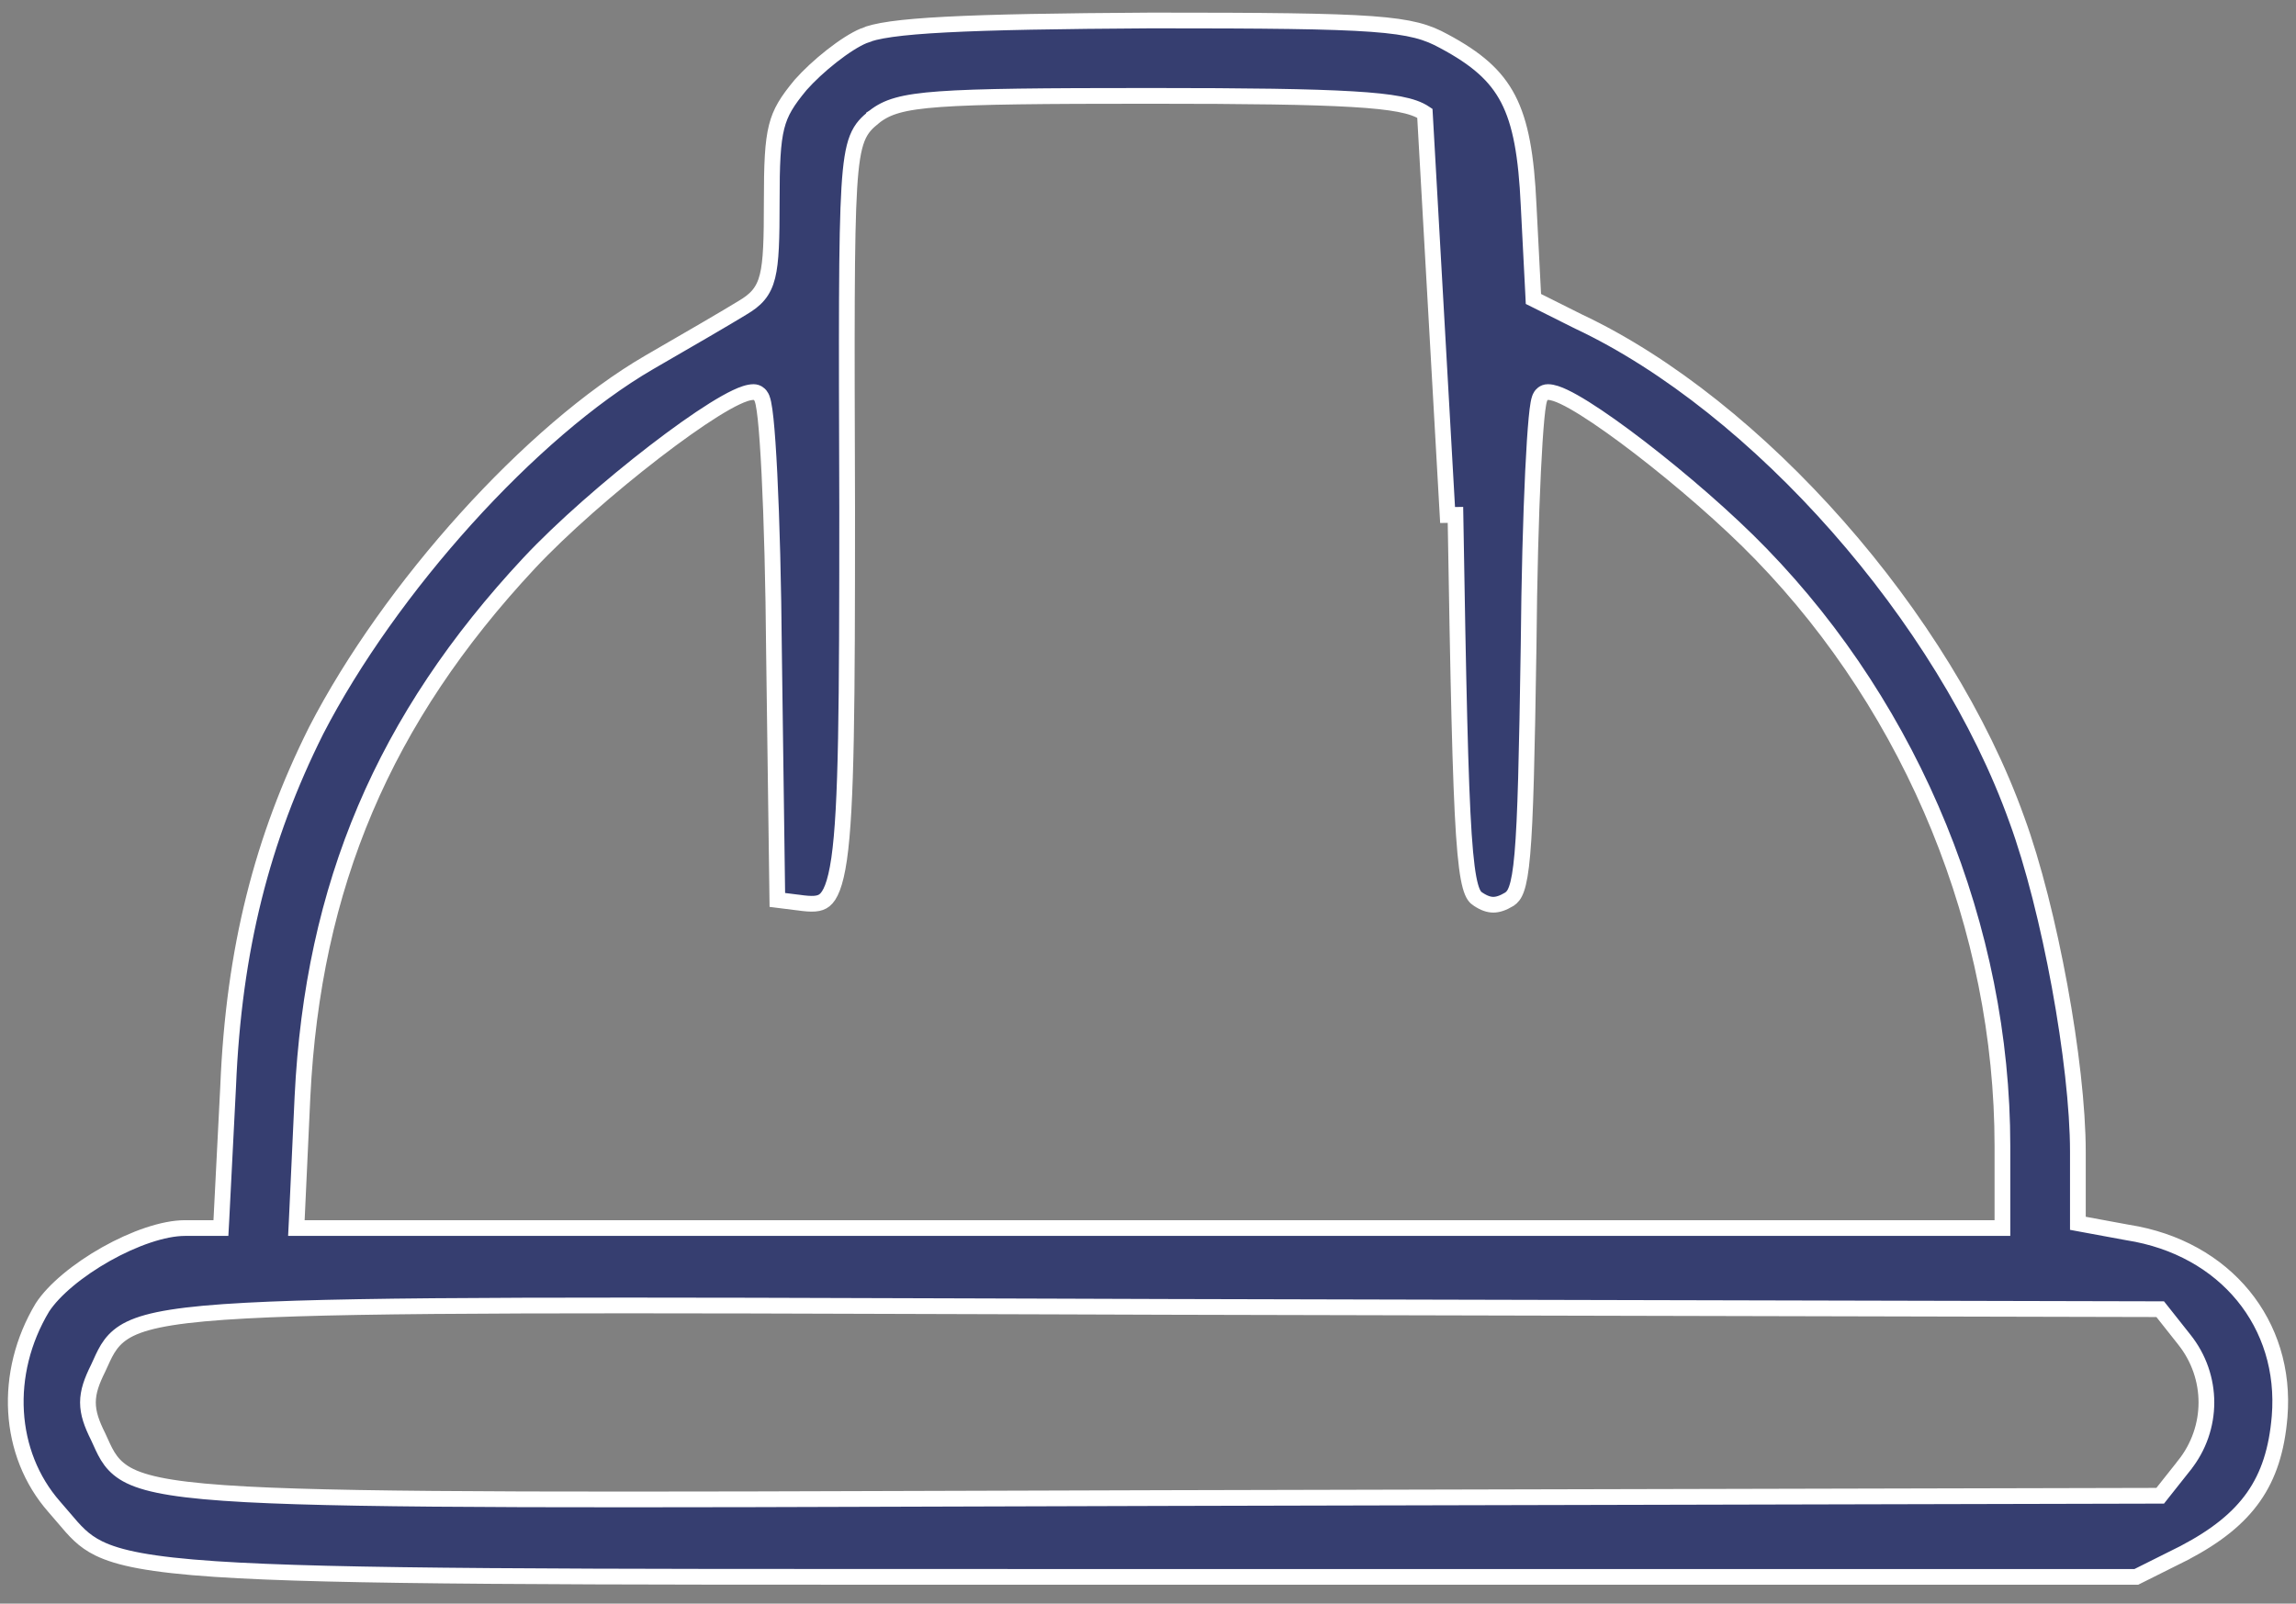 <svg xmlns="http://www.w3.org/2000/svg" width="73" height="51" viewBox="0 0 73 51" fill="none"><rect x="0" y="0" width="73" height="51" fill="#808080" stroke="none"/><path d="M27.47 1.135L27.47 1.136L27.461 1.139C27.185 1.253 26.817 1.49 26.443 1.784C26.073 2.074 25.715 2.407 25.455 2.701C25.03 3.214 24.814 3.551 24.692 4.035C24.565 4.539 24.537 5.213 24.537 6.415C24.537 7.599 24.52 8.314 24.402 8.785C24.341 9.031 24.249 9.224 24.111 9.388C23.976 9.549 23.808 9.668 23.619 9.781C23.143 10.074 21.837 10.835 20.643 11.523C16.888 13.704 12.391 18.7 10.053 23.231C8.332 26.675 7.434 30.19 7.254 34.541L7.254 34.541L7.254 34.543L7.037 38.819L7.024 39.056H6.787H5.881C5.201 39.056 4.259 39.385 3.372 39.884C2.488 40.382 1.715 41.017 1.347 41.583C0.094 43.674 0.244 46.233 1.721 47.916C1.83 48.039 1.927 48.154 2.017 48.26C2.388 48.699 2.643 48.999 3.138 49.243C3.762 49.55 4.775 49.763 6.849 49.901C10.632 50.153 17.814 50.152 32.276 50.15C33.63 50.15 35.048 50.15 36.533 50.15H67.923L69.459 49.382C69.46 49.381 69.461 49.381 69.462 49.38C70.472 48.848 71.177 48.283 71.653 47.602C72.129 46.923 72.391 46.108 72.479 45.053C72.721 42.113 70.757 39.686 67.653 39.198L67.653 39.198L67.646 39.197L66.27 38.943L66.065 38.905V38.697V36.632C66.065 33.837 65.165 28.902 64.124 26.066L64.123 26.064C61.825 19.636 55.89 12.915 50.194 10.228L50.194 10.228L50.189 10.226L48.885 9.573L48.754 9.508L48.747 9.363L48.602 6.536L48.602 6.535C48.529 4.947 48.349 3.916 47.95 3.147C47.557 2.39 46.936 1.859 45.907 1.309L45.905 1.308C45.385 1.023 44.889 0.857 43.607 0.763C42.314 0.669 40.25 0.651 36.606 0.651C33.635 0.669 31.53 0.705 30.07 0.782C29.339 0.82 28.774 0.868 28.345 0.928C27.912 0.989 27.635 1.06 27.47 1.135ZM45.297 3.6L45.303 3.604L46.025 16.379L46.275 16.375C46.275 16.375 46.275 16.375 46.275 16.375C46.366 21.849 46.429 24.857 46.542 26.543C46.599 27.389 46.667 27.883 46.75 28.183C46.83 28.47 46.914 28.546 46.991 28.594L46.991 28.594L46.997 28.598C47.188 28.725 47.34 28.773 47.479 28.773C47.62 28.773 47.781 28.724 47.992 28.596C48.076 28.538 48.15 28.462 48.218 28.268C48.292 28.057 48.354 27.721 48.403 27.154C48.502 26.024 48.547 24.06 48.601 20.543C48.62 18.384 48.674 16.425 48.742 15.003C48.776 14.293 48.814 13.715 48.852 13.312C48.871 13.112 48.891 12.949 48.912 12.834C48.922 12.778 48.934 12.723 48.95 12.678C48.957 12.657 48.97 12.623 48.993 12.589C49.007 12.569 49.077 12.469 49.214 12.469C49.366 12.469 49.549 12.538 49.726 12.622C49.915 12.711 50.139 12.839 50.387 12.994C50.884 13.306 51.496 13.741 52.147 14.242C53.449 15.244 54.926 16.52 55.988 17.618C60.851 22.628 63.666 29.538 63.666 36.451V38.806V39.056H63.416H36.569H9.685H9.423L9.436 38.794L9.617 34.881L9.617 34.881C9.946 28.154 12.216 22.845 16.821 17.911L16.821 17.911C17.866 16.793 19.417 15.443 20.805 14.373C21.5 13.838 22.158 13.37 22.695 13.034C22.964 12.867 23.206 12.729 23.411 12.633C23.604 12.542 23.8 12.469 23.96 12.469C24.078 12.469 24.147 12.542 24.172 12.572C24.2 12.607 24.216 12.643 24.226 12.666C24.246 12.716 24.261 12.774 24.273 12.833C24.298 12.953 24.321 13.122 24.343 13.328C24.387 13.744 24.427 14.34 24.464 15.071C24.537 16.534 24.591 18.548 24.609 20.76C24.609 20.76 24.609 20.76 24.609 20.761L24.715 28.621L25.368 28.703L25.368 28.703L25.373 28.703C25.829 28.769 26.056 28.759 26.218 28.628C26.391 28.487 26.559 28.149 26.68 27.316C26.916 25.677 26.935 22.441 26.935 16.161L26.935 16.155C26.917 10.441 26.908 7.533 27.003 5.974C27.051 5.198 27.126 4.726 27.253 4.402C27.389 4.056 27.58 3.892 27.788 3.722L27.788 3.721L27.791 3.719C28.197 3.398 28.678 3.241 29.889 3.154C31.1 3.067 33.094 3.049 36.569 3.049C39.684 3.049 41.693 3.076 42.997 3.154C43.648 3.192 44.132 3.244 44.493 3.313C44.851 3.382 45.111 3.472 45.297 3.6ZM68.757 47.475L68.682 47.57L68.562 47.57L37.077 47.643C35.826 47.647 34.623 47.651 33.466 47.654C18.938 47.702 11.617 47.726 7.833 47.525C5.802 47.416 4.744 47.242 4.134 46.945C3.562 46.666 3.384 46.272 3.198 45.86C3.172 45.804 3.147 45.747 3.12 45.69C2.917 45.284 2.796 44.952 2.796 44.603C2.796 44.254 2.917 43.922 3.12 43.515C3.147 43.458 3.172 43.402 3.198 43.345C3.384 42.934 3.562 42.54 4.134 42.261C4.744 41.964 5.802 41.789 7.833 41.681C11.617 41.479 18.938 41.503 33.466 41.551C34.623 41.555 35.826 41.559 37.077 41.563L68.562 41.636L68.682 41.636L68.757 41.73L69.445 42.599C69.445 42.599 69.445 42.599 69.445 42.599C70.387 43.777 70.387 45.428 69.445 46.606C69.445 46.607 69.445 46.607 69.445 46.607L68.757 47.475Z" fill="#363E70" stroke="white" stroke-width="0.5"></path></svg>